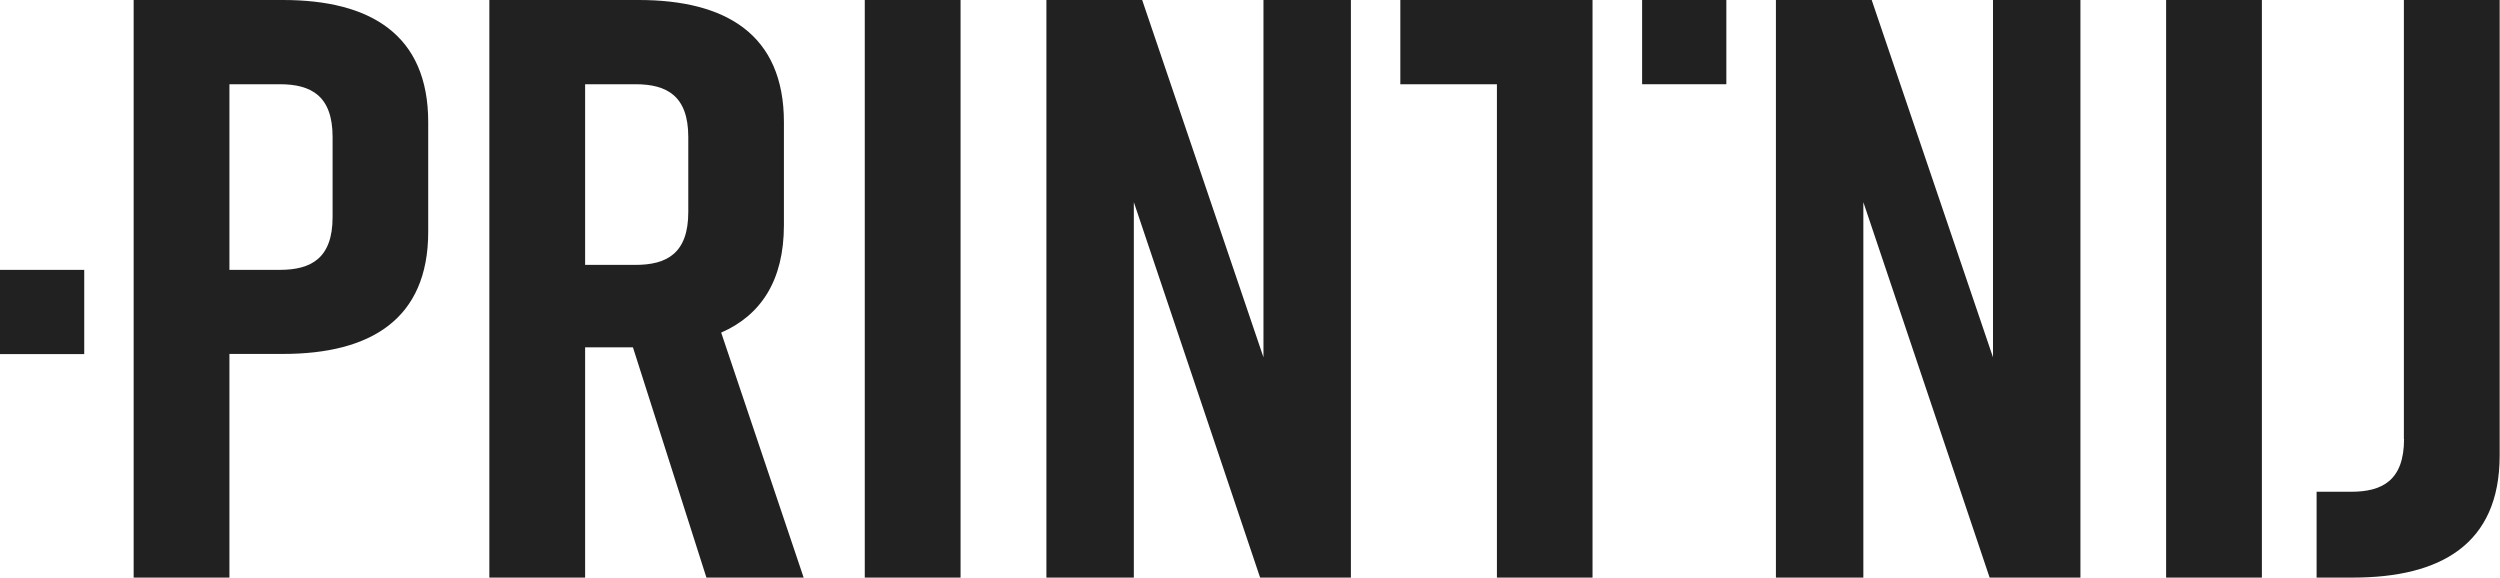 <?xml version="1.0" encoding="UTF-8"?> <svg xmlns="http://www.w3.org/2000/svg" width="290" height="67" viewBox="0 0 290 67" fill="none"><path d="M49.673 14.163V26.893C49.673 37.036 42.973 41.056 32.83 41.056H26.614V67H15.503V0H32.83C42.973 0 49.673 4.02 49.673 14.163ZM38.581 15.894C38.581 11.111 36.087 9.771 32.458 9.771H26.614V31.304H32.458C36.087 31.304 38.581 29.964 38.581 25.181V15.894Z" fill="#212121"></path><path d="M81.945 67L73.421 40.293H67.874V67H56.764V0H74.091C84.234 0 90.934 4.02 90.934 14.163V26.13C90.934 32.551 88.254 36.571 83.657 38.581L93.223 67H81.926H81.945ZM67.874 30.727H73.718C77.348 30.727 79.841 29.387 79.841 24.604V15.894C79.841 11.111 77.348 9.771 73.718 9.771H67.874V30.727Z" fill="#212121"></path><path d="M100.314 67V0H111.425V67H100.314Z" fill="#212121"></path><path d="M121.382 67V0H132.492L146.562 41.447V0H156.705V67H146.172L131.525 23.45V67H121.382Z" fill="#212121"></path><path d="M184.752 67H173.642V9.771H162.438V0H184.734V67H184.752Z" fill="#212121"></path><path d="M206.006 67V0H217.117L231.187 41.447V0H241.33V67H230.796L216.149 23.45V67H206.006Z" fill="#212121"></path><path d="M251.269 67V0H262.379V67H251.269Z" fill="#212121"></path><path d="M278.85 50.92V0H289.961V52.837C289.961 63.166 283.075 67 272.932 67H268.726V57.043H272.746C276.375 57.043 278.869 55.703 278.869 50.92H278.85Z" fill="#212121"></path><path d="M9.771 31.305H0V41.075H9.771V31.305Z" fill="#212121"></path><path d="M200.256 0H190.485V9.771H200.256V0Z" fill="#212121"></path></svg> 